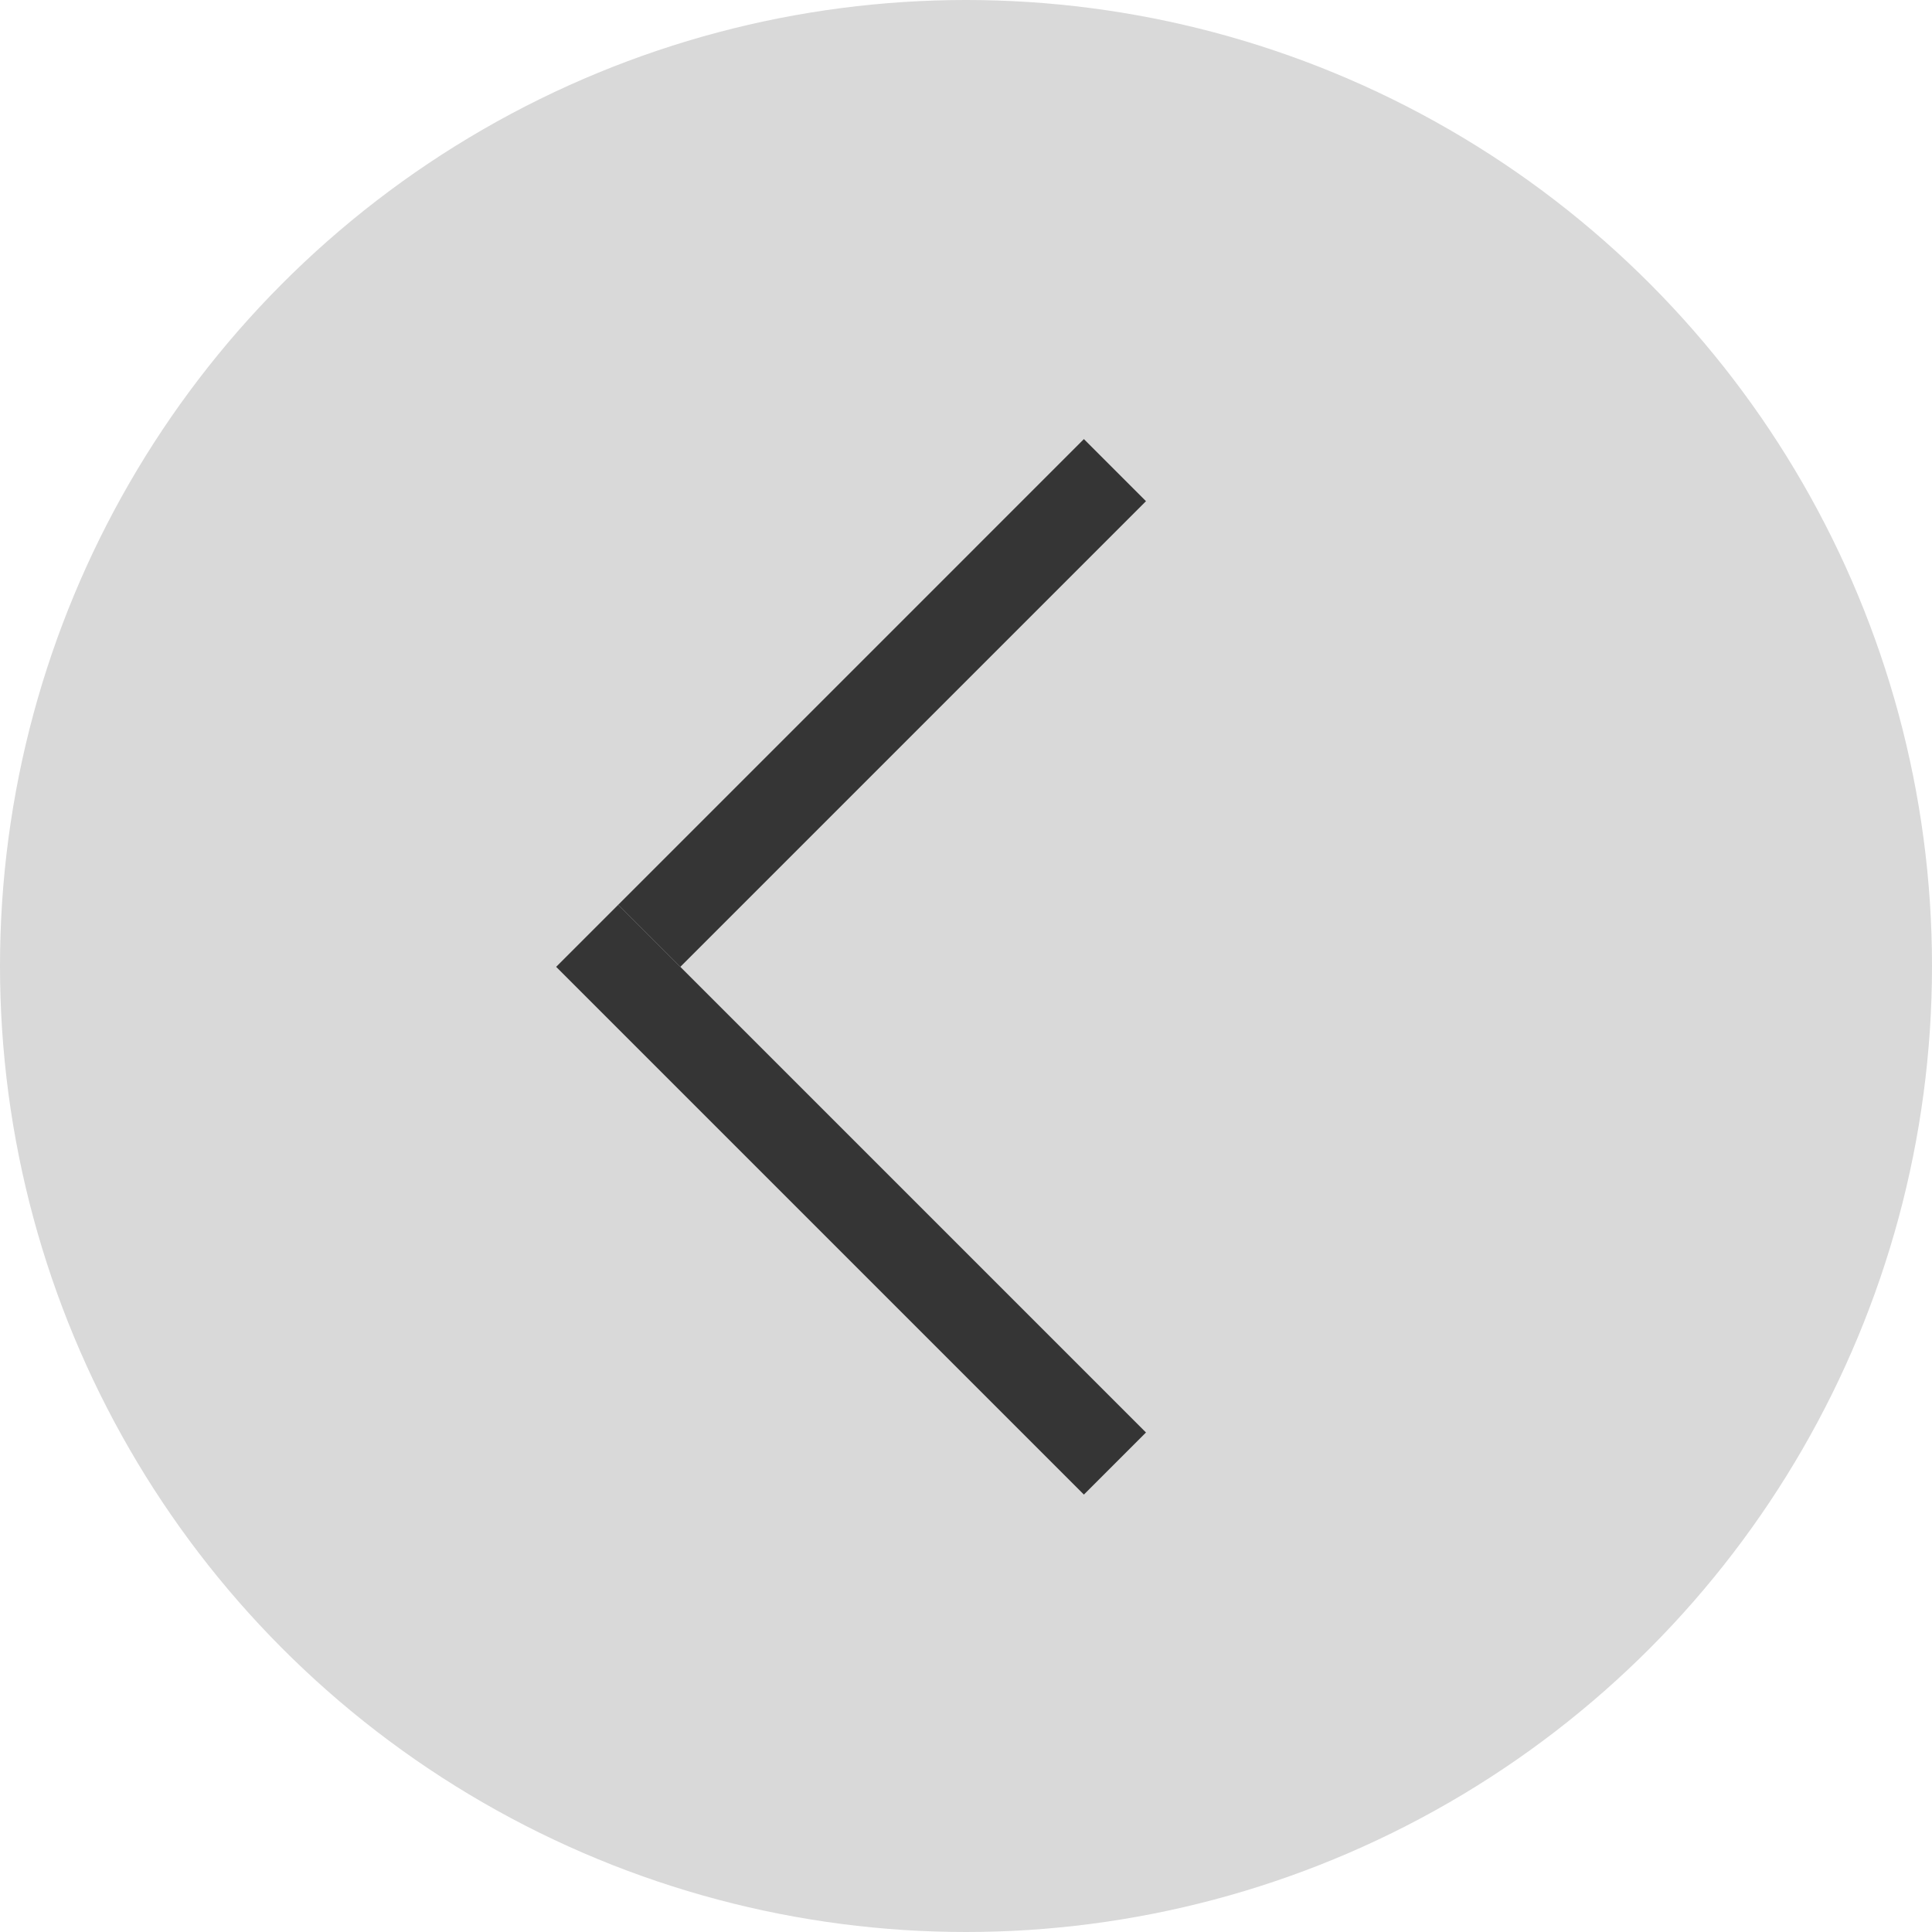 <?xml version="1.0" encoding="UTF-8"?> <svg xmlns="http://www.w3.org/2000/svg" width="44" height="44" viewBox="0 0 44 44" fill="none"><circle cx="22" cy="22" r="22" transform="matrix(-1 0 0 1 44 0)" fill="#D9D9D9"></circle><line y1="-1" x2="15" y2="-1" transform="matrix(0.707 -0.707 -0.707 -0.707 14.08 20.605)" stroke="#353535" stroke-width="2"></line><line y1="-1" x2="17" y2="-1" transform="matrix(0.707 0.707 0.707 -0.707 14.08 20.605)" stroke="#353535" stroke-width="2"></line></svg> 